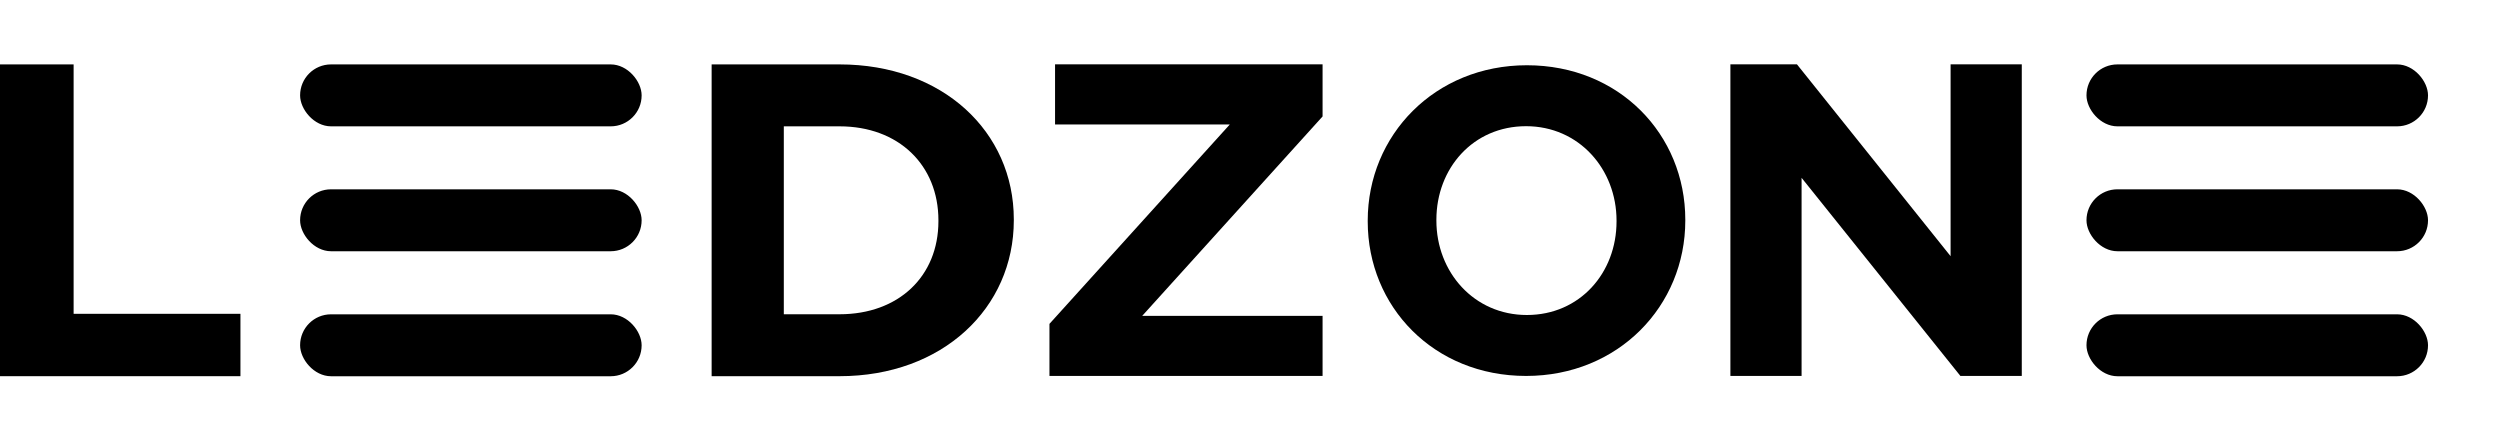 <svg xmlns="http://www.w3.org/2000/svg" id="Calque_1" viewBox="0 0 505 89"><path d="M0,13.01h14.87v50.38h33.7v12.6H0V13.01h0Z"></path><path d="M143.75,13.01h25.84c20.82,0,35.2,13.58,35.2,31.31v.18c0,17.72-14.38,31.49-35.2,31.49h-25.84V13.01h0ZM169.59,63.48c11.92,0,19.97-7.65,19.97-18.8v-.18c0-11.16-8.04-18.98-19.97-18.98h-11.26v37.96h11.26Z"></path><path d="M211.99,65.42l36.43-40.28h-35.3v-12.14h54.04v10.52l-36.43,40.28h36.43v12.14h-55.17v-10.52h0Z"></path><path d="M276.28,44.73v-.17c0-17.25,13.54-31.38,32.16-31.38s31.99,13.96,31.99,31.21v.17c0,17.25-13.54,31.38-32.16,31.38s-31.99-13.96-31.99-31.21ZM326.54,44.73v-.17c0-10.4-7.59-19.07-18.28-19.07s-18.11,8.5-18.11,18.9v.17c0,10.4,7.59,19.07,18.28,19.07s18.11-8.5,18.11-18.9Z"></path><path d="M349.54,12.99h13.44l31.04,38.76V12.99h14.38v62.95h-12.4l-32.08-40.02v40.02h-14.38V12.99Z"></path><rect x="60.62" y="13.01" width="68.99" height="12.51" rx="6.25" ry="6.25"></rect><rect x="60.62" y="38.24" width="68.99" height="12.51" rx="6.25" ry="6.25"></rect><rect x="60.62" y="63.49" width="68.99" height="12.51" rx="6.25" ry="6.25"></rect><rect x="421.47" y="13.01" width="68.99" height="12.51" rx="6.25" ry="6.25"></rect><rect x="421.47" y="38.24" width="68.99" height="12.51" rx="6.25" ry="6.25"></rect><rect x="421.47" y="63.49" width="68.99" height="12.51" rx="6.25" ry="6.25"></rect></svg>
